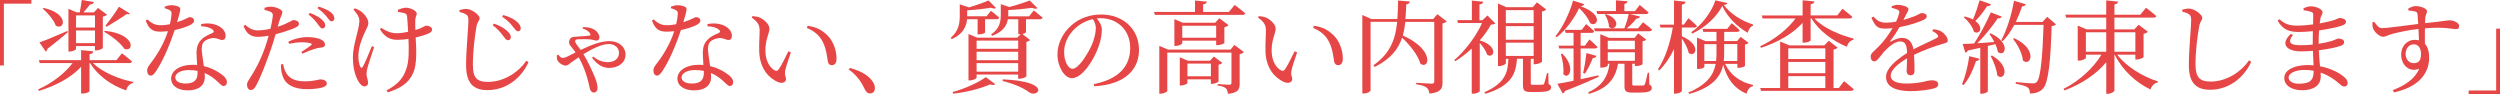 <?xml version="1.0" encoding="UTF-8"?><svg id="_レイヤー_2" xmlns="http://www.w3.org/2000/svg" viewBox="0 0 666.63 25.1"><g id="_文字"><path d="m8.37,0v.97H1.03v16.49H0V0h8.37Z" style="fill:#e64646; stroke-width:0px;"/><path d="m24.89,13.69c-.05.38-.27.65-1,.76v1.59h7.15l1.48-1.84s1.67,1.27,2.7,2.21c-.05.27-.35.41-.73.41h-9.72c2.51,2.43,6.91,4.29,10.74,5.02l-.03.3c-.86.19-1.59.89-1.84,1.97-3.97-1.35-7.5-3.89-9.64-7.29h-.13v7.48c0,.24-.97.65-1.84.65h-.4v-7.13c-2.67,2.86-6.67,5.02-11.26,6.42l-.19-.4c3.78-1.7,7.1-4.29,9.18-7.02h-8.77l-.22-.78h11.26v-2.67l3.24.32Zm-6.94-5.43l.16.32c-1.19,1-3,2.56-5.45,4.43-.05.32-.22.62-.46.73l-1.7-2.43c1.32-.43,4.4-1.7,7.45-3.05Zm-3.08-1.43c-.54-1.54-2.16-3.4-3.46-4.53l.24-.19c6.99,1.59,5.51,6.15,3.21,4.72ZM25.03.54c-.11.4-.46.62-1.03.65-.46.62-1.16,1.43-1.73,2.11h2.78l1.08-1.19,2.4,1.81c-.16.22-.57.4-1.11.51v8.37c-.03.19-1.08.65-1.78.65h-.32v-1.16h-5.05v.78c0,.22-.86.67-1.7.67h-.32V2.35l2.16.94h.86c.16-.94.43-2.35.54-3.29l3.21.54Zm.3,6.8v-3.24h-5.05v3.24h5.05Zm-5.05,4.16h5.05v-3.37h-5.05v3.37Zm12.9,1.54c-1-1.57-3.56-3.54-5.43-4.56l.22-.27c8.34.92,7.77,5.78,5.21,4.83Zm1.48-9.42c-.13.22-.43.24-.86.11-1.24.92-3.67,2.38-5.4,3.43l-.27-.35c1.21-1.46,2.78-3.67,3.59-5.02l2.94,1.84Z" style="fill:#e64646; stroke-width:0px;"/><path d="m38.83,5.51l.46-.32c1.16.94,1.84,1.54,3.64,1.54.78,0,1.65-.13,2.38-.27.24-1.03.4-2.08.43-2.75.03-.57-.13-.81-.59-1.05-.4-.22-.89-.38-1.24-.46v-.43c.46-.19,1.19-.38,1.78-.38.78,0,1.62.19,2.11.51.49.32.32.92-.59,4.02,2.4-.76,2.97-1.35,3.43-1.35.59,0,1.11.38,1.11.94,0,.51-.54.86-.89,1.08-.86.49-2.51,1.05-4.29,1.43-.92,2.81-2.78,7.69-4.94,10.93-.49.7-.86,1.21-1.43,1.21-.65,0-.97-.65-.97-1.27,0-.51.14-.94.51-1.43,1.7-2.19,3.83-5.34,5.05-9.15-.7.08-1.4.13-2.05.13-2.11,0-3.05-.73-3.89-2.94Zm6.8,15.49c0-2.08,2.16-3.73,5.83-3.73l1.11.05c-.05-1.11-.16-2.21-.16-3.19,0-1.57.38-2.62,1.24-3.51.89-.97,2.16-1.43,3.08-1.86.43-.27.32-.59-.08-.89-.7-.57-1.78-.81-3-.86v-.59c1.4-.3,2.83-.19,3.89.19,1.67.59,2.62,1.7,2.62,2.92,0,.67-.27,1.13-.89,1.13-.76,0-1.3-.57-2.54-.51-.89.11-1.84.43-2.38,1.03s-.59,1.46-.54,2.48c.05.78.35,2.38.54,3.97,1.67.38,3,1.05,4,1.7,1.4.86,2.16,1.73,2.16,2.56,0,.67-.38,1.05-.86,1.05-.57,0-.94-.57-1.65-1.19-.92-.89-2.05-1.7-3.43-2.29l.05,1.08c0,2.27-1.7,3.56-4.56,3.56s-4.43-1.4-4.43-3.1Zm4.7-2.32c-2.4,0-3.59,1.03-3.59,1.94s.84,1.65,2.78,1.65c2.43,0,3.16-1.16,3.16-2.75v-.62c-.73-.13-1.51-.22-2.35-.22Z" style="fill:#e64646; stroke-width:0px;"/><path d="m64.94,6.94l.43-.32c1.21,1.03,2.02,1.46,3.29,1.48,1.21,0,2.43-.19,3.46-.43.32-1.35.54-2.59.62-3.37.05-.62-.08-.86-.57-1.13-.49-.22-1.08-.4-1.65-.54l.03-.57c.62-.19,1.16-.3,1.86-.27,1.16.05,2.86.76,2.89,1.4,0,.54-.43,1.16-.84,2.48l-.4,1.46c1.38-.43,2.4-.92,3.24-1.35.43-.24.76-.43,1-.43.51,0,1.4.3,1.4.94,0,.59-.38.89-1.67,1.4-.65.27-2.67.97-4.53,1.43-.38,1.27-.78,2.67-1.24,3.94-1.19,3.48-2.92,7.96-4.05,9.88-.4.7-.7,1.05-1.38,1.05-.57,0-.97-.62-.97-1.38s.38-1.03.86-1.92c1.27-1.92,2.73-4.56,4.02-8.23.3-.89.62-1.92.89-2.94-.92.16-1.94.3-2.83.3-1.7,0-2.97-.57-3.86-2.89Zm10.37,13.15c-.35-1-.4-2.02-.4-2.92l.59-.08c.13.76.38,1.73.92,2.54.94,1.48,2.59,2.05,4.86,2.05,2.62,0,3.54-.51,4.24-.51.76,0,1.62.35,1.62,1.13,0,.59-.7.94-1.59,1.13-.81.16-2.02.35-3.67.35-3.43,0-5.86-1.16-6.56-3.7Zm7.72-8.12c.19-.19.11-.32-.13-.4-.62-.22-1.57-.3-2.35-.3-1.11,0-2.29.16-3.48.4l-.19-.57c1.32-.65,3.27-1.21,5.16-1.21,1.78,0,3,.38,3.62.67.67.38,1,.86,1,1.32,0,.57-.46.78-1.27.84-.49.03-.94.11-1.65.38-.92.27-2.16.81-3.1,1.21l-.3-.43c.86-.57,2.38-1.59,2.7-1.92Zm1.67-5.59c-.54-.7-1.24-1.59-2.43-2.51l.35-.43c1.4.54,2.48,1.11,3.21,1.78.65.59.92,1.08.89,1.59,0,.49-.32.78-.78.78-.43,0-.76-.57-1.24-1.21Zm2.4-1.92c-.54-.67-1.16-1.35-2.43-2.27l.3-.43c1.43.46,2.51.94,3.21,1.48.7.59.97,1.11.97,1.67,0,.51-.3.78-.73.78-.46,0-.76-.59-1.32-1.24Z" style="fill:#e64646; stroke-width:0px;"/><path d="m95.69,21.89c-.76-1.21-1.59-3.27-1.59-6.64s1.73-7.5,1.73-9.66c0-1.08-.65-2-1.57-3l.32-.38c.73.24,1.16.49,1.65.81.65.46,2,1.84,2,3.13,0,.65-.43,1.38-.86,2.27-.84,1.78-1.81,4.24-1.81,6.53,0,1.32.24,2.27.51,2.83.22.4.43.4.67.03.51-.86,1.7-3.7,2.43-5.51l.59.27c-.62,1.81-1.48,4.4-1.75,5.43-.16.59-.27,1.16-.27,1.81,0,.86.41,1.35.41,2.29,0,.59-.38.92-.97.92s-1.08-.49-1.48-1.13Zm5.64-14.06l.32-.4c1.48.97,2.67,1.43,4.16,1.43.89,0,1.97-.14,3.02-.38-.08-1.51-.19-3.21-.27-4-.05-.59-.22-.78-.62-.92-.46-.19-1.16-.27-1.81-.38l-.05-.54c.65-.3,1.59-.59,2.16-.59,1.11,0,2.89.78,2.89,1.57,0,.43-.38.89-.4,1.84-.03.62,0,1.57.03,2.54.54-.16,1.03-.32,1.4-.49,1-.43,1.27-.68,1.48-.68.67,0,1.57.38,1.57,1,0,.46-.22.76-.86,1.05-.76.35-2.02.78-3.51,1.11.16,2.89.43,7.05-.67,9.45-1.24,2.89-3.7,4.21-6.78,5.18l-.3-.51c2.51-1.38,4.26-2.81,5.21-5.61.84-2.19.73-5.53.62-8.12-.97.16-2,.24-3,.24-1.62,0-3.27-.57-4.59-2.78Z" style="fill:#e64646; stroke-width:0px;"/><path d="m124.28,17.46c0-4.1.62-10.18.62-11.85,0-1.11-.13-1.46-.62-1.75-.43-.3-1-.49-1.75-.67v-.51c.73-.19,1.32-.32,1.86-.3,1.43.05,3.51,1.62,3.51,2.48,0,.62-.59.86-.84,2.16-.46,2.56-.97,6.75-.97,10.26,0,3.32.94,4.56,4,4.56,4.43,0,8.31-2.75,10.26-5.64l.57.38c-1.92,4.29-5.94,7.45-10.96,7.45-3.67,0-5.67-1.81-5.67-6.56Zm9.8-7.99c-.62-.84-1.35-1.73-2.7-2.75l.32-.43c1.51.51,2.7,1.21,3.46,1.89.73.62,1.08,1.21,1.05,1.81-.03.46-.32.73-.78.73s-.78-.51-1.35-1.24Zm2.67-2.38c-.59-.78-1.48-1.73-2.86-2.65l.32-.43c1.62.46,2.75,1.05,3.46,1.65.78.62,1.19,1.27,1.19,1.92,0,.46-.27.76-.73.76s-.76-.49-1.38-1.24Z" style="fill:#e64646; stroke-width:0px;"/><path d="m157.87,15.36l.3-.27c1.3,1.03,2.46,1.48,3.97,1.48,1.7,0,2.92-.94,2.92-2.48,0-1.4-1.21-2.35-2.7-2.35-1.89,0-4.4,1.24-6.78,2.7,1.3,2.13,2.35,4.51,3,6.07.43.97.76,2.16.76,2.92s-.38,1.24-1,1.24c-.51,0-.81-.3-1.03-.97-.16-.57-.35-1.7-.73-2.97-.43-1.43-1.11-3.46-2.27-5.45l-1.7,1.16c-.86.59-1.16,1.05-1.81,1.05s-1.65-.62-2.02-1.19c-.27-.4-.35-.81-.27-1.57l.35-.16c.35.46.76.89,1.21.89.49,0,1.16-.32,1.86-.7l1.54-.78-.92-1.24c-.43-.57-.92-.92-.78-1.7.16-1.32,1.35-1.21,2.02-1.27,1.4-.08,2.81-.19,3.35-.27.3-.05.38-.19.24-.49-.19-.46-.89-1.08-2.05-1.43l.11-.35c1.94-.05,3.16.59,3.73,1.24.43.49.67,1,.67,1.51,0,.54-.32.84-.78.84-.38,0-.86-.22-1.32-.27-.7-.11-2.38-.13-3.54-.08-.57.05-.84.11-.84.57,0,.41.81,1.38,1.48,2.27,2.78-1.32,5.45-2.35,7.61-2.35,2.65,0,4.35,1.57,4.35,3.64s-1.86,3.51-4.4,3.51c-1.67,0-3.29-.94-4.53-2.75Z" style="fill:#e64646; stroke-width:0px;"/><path d="m173.83,5.51l.46-.32c1.16.94,1.84,1.54,3.64,1.54.78,0,1.65-.13,2.38-.27.24-1.03.4-2.08.43-2.75.03-.57-.13-.81-.59-1.05-.4-.22-.89-.38-1.24-.46v-.43c.46-.19,1.19-.38,1.78-.38.78,0,1.62.19,2.11.51.49.32.32.92-.59,4.02,2.4-.76,2.97-1.35,3.43-1.35.59,0,1.11.38,1.11.94,0,.51-.54.86-.89,1.08-.86.49-2.51,1.05-4.29,1.43-.92,2.81-2.78,7.69-4.94,10.93-.49.7-.86,1.21-1.43,1.21-.65,0-.97-.65-.97-1.27,0-.51.14-.94.51-1.43,1.7-2.19,3.83-5.34,5.05-9.15-.7.08-1.4.13-2.05.13-2.11,0-3.05-.73-3.89-2.94Zm6.8,15.49c0-2.08,2.16-3.73,5.83-3.73l1.11.05c-.05-1.11-.16-2.21-.16-3.19,0-1.57.38-2.62,1.24-3.51.89-.97,2.16-1.43,3.08-1.86.43-.27.32-.59-.08-.89-.7-.57-1.78-.81-3-.86v-.59c1.4-.3,2.83-.19,3.89.19,1.67.59,2.62,1.7,2.62,2.92,0,.67-.27,1.13-.89,1.13-.76,0-1.3-.57-2.54-.51-.89.11-1.84.43-2.38,1.03s-.59,1.46-.54,2.48c.05.78.35,2.38.54,3.97,1.67.38,3,1.05,4,1.7,1.4.86,2.16,1.73,2.16,2.56,0,.67-.38,1.05-.86,1.05-.57,0-.94-.57-1.65-1.19-.92-.89-2.05-1.7-3.43-2.29l.05,1.08c0,2.27-1.7,3.56-4.56,3.56s-4.43-1.4-4.43-3.1Zm4.7-2.32c-2.4,0-3.59,1.03-3.59,1.94s.84,1.65,2.78,1.65c2.43,0,3.16-1.16,3.16-2.75v-.62c-.73-.13-1.51-.22-2.35-.22Z" style="fill:#e64646; stroke-width:0px;"/><path d="m202.45,13.66c-.08-2,.11-4,.11-5.4,0-1.48-.32-2.27-2.11-3.59l.22-.38c.68.08,1.35.16,1.94.4,1.08.49,2.56,1.78,2.56,2.94,0,1.24-1.08,2.89-1.08,5.83,0,3.1,1.46,4.78,2.54,5.32.4.19.73.13.97-.22.86-1.27,1.81-3.19,2.62-4.89l.67.3c-.62,1.86-1.43,4.13-1.54,4.99-.19,1.32.24,1.4.24,2.08,0,.86-.89,1.35-2.16.84-2.13-.92-4.83-3.29-4.99-8.23Zm18.3,2.73c-.22-1.16-.35-3.24-1.38-5.26-.86-1.7-2.32-2.92-4.21-3.67l.19-.59c2.65.38,4.02,1.32,5.37,2.65,1.57,1.57,2.35,4.13,2.35,6.02,0,1.24-.43,1.84-1.3,1.84-.49,0-.89-.32-1.03-.97Z" style="fill:#e64646; stroke-width:0px;"/><path d="m230.56,23.73c-.81-1.7-1.84-3.46-4.24-5.21l.3-.4c3.35.89,5.13,2.24,6.05,3.59.46.67.62,1.21.62,1.81,0,.86-.51,1.4-1.3,1.4-.62,0-1.03-.35-1.43-1.19Z" style="fill:#e64646; stroke-width:0px;"/><path d="m265.6,2.13c-.27.22-.76.19-1.38-.08-1.62.3-4.08.57-6.32.7v1.59h5.18l1.16-1.46s1.38,1.05,2.21,1.81c-.08.3-.35.43-.7.43h-3.08v3.51c0,.14-.65.54-1.67.54h-.32v-4.05h-2.81c-.16,1.75-.92,3.91-4.08,5.32l-.27-.38c2.16-1.81,2.4-3.97,2.4-5.83V1.16l2.46.81c1.94-.57,4-1.3,5.21-1.86l2,2.02Zm-.22,20.3c-.22.27-.67.3-1.38.08-2.38,1.05-6.26,2.11-9.85,2.46l-.13-.43c3.27-.86,7.02-2.62,8.85-3.97l2.51,1.86Zm-7.13-13.36l2.32.97h10.69l.89-.92h-.62v-3.99h-2.78c-.24,1.54-1.16,3.29-4.21,4.43l-.24-.38c2.32-1.59,2.56-3.54,2.56-5.24V1.11l2.29.76c2.02-.54,4.16-1.24,5.43-1.75l2.05,2.05c-.3.24-.78.22-1.4-.08-1.65.24-4.1.49-6.37.59v1.67h5.56l1.24-1.57s1.43,1.11,2.35,1.92c-.05.3-.35.43-.73.43h-3.7v3.48c0,.08-.35.32-.97.46l2.08,1.59c-.16.19-.54.41-1,.49v9.2c-.03.19-1.11.65-1.84.65h-.35v-1.13h-11.09v.84c0,.22-.92.73-1.81.73h-.35v-12.36Zm13.25,1.75h-11.09v2.19h11.09v-2.19Zm-11.09,2.97v2.27h11.09v-2.27h-11.09Zm0,3.05v2.27h11.09v-2.27h-11.09Zm14.04,7.77c-1.38-1.03-3.81-2.21-7.13-3.02l.11-.43c13.28.59,9.37,5.05,7.02,3.46Z" style="fill:#e64646; stroke-width:0px;"/><path d="m301.37,12.79c0-4.83-3.46-7.94-7.91-7.94l-1,.05c.7.86,1.35,1.92,1.35,3.02,0,1.32-.3,2.92-.86,4.48-1.13,3.29-4.24,8.45-7.15,8.45-1.92,0-3.83-3-3.83-6.4,0-2.65,1.3-5.59,3.72-7.69,2.19-1.94,4.97-2.89,7.96-2.89,5.75,0,10.07,3.83,10.07,9.45,0,4.64-3.05,9.18-11.93,9.69l-.11-.59c6.67-1.3,9.69-4.78,9.69-9.64Zm-14.95-4.97c-1.67,1.7-2.67,3.78-2.67,6.1,0,2.46,1.11,4.43,2.21,4.43,1.7,0,4.16-4.1,5.21-6.45.57-1.38,1.03-3.08,1.03-4.37,0-.94-.32-1.7-.78-2.43-1.84.41-3.64,1.35-4.99,2.73Z" style="fill:#e64646; stroke-width:0px;"/><path d="m321.81.43c-.05.38-.32.65-1,.73v2.02h6.88l1.54-1.86s1.73,1.27,2.81,2.24c-.08.3-.35.41-.73.41h-23.35l-.24-.78h10.93V.14l3.16.3Zm-12.69,11.8l2.35,1h16.65l1.03-1.24,2.54,1.89c-.16.22-.59.46-1.13.54v7.85c0,1.54-.35,2.48-3.13,2.75-.08-.65-.19-1.16-.57-1.48-.38-.32-.97-.57-2.19-.73v-.4s2.51.19,3.13.19c.46,0,.57-.19.57-.54v-8.04h-17.11v10.23c0,.22-.89.73-1.81.73h-.32v-12.74Zm4.02-7.13l2.27.97h8.61l1.11-1.21,2.46,1.84c-.19.22-.59.46-1.11.57v4.18c-.03.19-1.16.59-1.84.59h-.35v-1.19h-9.04v.73c0,.19-.92.67-1.78.67h-.32v-7.15Zm1.46,10.18l2.16.92h5.88l1.05-1.13,2.24,1.7c-.16.19-.54.4-1,.49v4.45c-.03.19-1.03.65-1.7.65h-.35v-1.21h-6.26v1c0,.19-.89.65-1.73.65h-.3v-7.5Zm.65-8.42v3.21h9.04v-3.21h-9.04Zm1.38,10.1v3.37h6.26v-3.37h-6.26Z" style="fill:#e64646; stroke-width:0px;"/><path d="m337.45,13.66c-.08-2,.11-4,.11-5.4,0-1.48-.32-2.27-2.11-3.59l.21-.38c.68.08,1.35.16,1.94.4,1.08.49,2.56,1.78,2.56,2.94,0,1.24-1.08,2.89-1.08,5.83,0,3.1,1.46,4.78,2.54,5.32.4.19.73.13.97-.22.86-1.27,1.81-3.19,2.62-4.89l.67.3c-.62,1.86-1.43,4.13-1.54,4.99-.19,1.32.24,1.4.24,2.08,0,.86-.89,1.35-2.16.84-2.13-.92-4.83-3.29-4.99-8.23Zm18.3,2.73c-.22-1.16-.35-3.24-1.38-5.26-.86-1.7-2.32-2.92-4.21-3.67l.19-.59c2.65.38,4.02,1.32,5.37,2.65,1.57,1.57,2.35,4.13,2.35,6.02,0,1.24-.43,1.84-1.29,1.84-.49,0-.89-.32-1.03-.97Z" style="fill:#e64646; stroke-width:0px;"/><path d="m375.95.41c-.08.38-.35.7-.97.76-.05,1.38-.11,2.67-.22,3.91h7.4l1.11-1.3,2.51,1.94c-.19.19-.62.43-1.13.51v15.71c0,1.65-.4,2.7-3.48,3.02-.13-.7-.3-1.27-.78-1.62-.49-.38-1.24-.65-2.75-.86v-.41s3.37.24,4.13.24c.51,0,.68-.19.68-.62V5.83h-7.72c-.13,1.3-.35,2.51-.67,3.64,8.5,3.75,7.12,9.2,4.7,7.53-.62-2.29-2.86-5.05-4.89-6.94-1.03,3.1-3.08,5.67-7.31,7.8l-.32-.46c4.45-3.16,5.86-6.88,6.32-11.58h-7.1v18.3c0,.27-.86.81-1.81.81h-.38V4l2.4,1.08h6.94c.13-1.54.16-3.19.19-4.94l3.19.27Z" style="fill:#e64646; stroke-width:0px;"/><path d="m392.48,5.4V.16l3.02.3c-.05.38-.32.65-1,.73v4.21h.78l1.35-1.27,2.11,2.13c-.24.19-.57.27-1.19.32-.73,1.35-1.75,2.81-2.97,4.18,5.21,1.59,3.75,5.05,1.97,3.83-.3-1.03-1.13-2.21-1.97-3.13v12.82c0,.19-.73.7-1.76.7h-.38v-12.04c-1.38,1.3-2.89,2.46-4.37,3.37l-.3-.27c2.97-2.54,5.99-6.61,7.42-9.91h-6.4l-.24-.76h3.91Zm6.94-4.48l2.24,1h7.05l1.13-1.3,2.46,1.92c-.19.22-.59.43-1.13.54v13.39c-.03.16-1.11.67-1.86.67h-.35v-1.46h-.78v6.53c0,.32.05.4.62.4h1.27c.59,0,1.05,0,1.24-.03.22,0,.32-.03.43-.24.16-.35.46-1.59.76-2.83h.35l.08,2.89c.54.24.67.49.67.89,0,.84-.76,1.24-3.67,1.24h-1.75c-1.78,0-2.08-.46-2.08-1.84v-7.02h-1.59c-.3,3.86-1.3,7.13-8.4,9.34l-.32-.4c5.78-2.51,6.29-5.56,6.42-8.93h-.67v1.19c0,.24-.84.73-1.75.73h-.35V.92Zm9.53,5.24v-3.46h-7.42v3.46h7.42Zm-7.42,4.43h7.42v-3.62h-7.42v3.62Zm0,4.32h7.42v-3.54h-7.42v3.54Z" style="fill:#e64646; stroke-width:0px;"/><path d="m424.04,6.18c-.46-1.11-1.51-2.67-2.94-4.02-1.27,2.62-3.46,5.8-5.99,7.77l-.35-.27c2.03-2.4,3.97-6.72,4.7-9.5l2.97.94c-.11.32-.35.49-1,.54,6.56,2.35,4.29,5.8,2.62,4.54Zm-4.45,15.36v-8.61h-3.81l-.21-.76h4.02v-3.4h-2.11l-.22-.81h4.51l1.19-1.54s1.35,1.11,2.13,1.92c-.08.3-.32.43-.67.43h-2.94v3.4h1.16l1.19-1.65s1.35,1.16,2.16,2c-.08.27-.32.4-.7.4h-3.81v8.21l4.75-1.05.08.4c-2.02.92-4.94,2.19-8.99,3.78-.11.35-.35.57-.62.67l-1.43-2.59c.94-.13,2.46-.43,4.32-.81Zm-2.73-1.78c.19-1.7-.19-3.86-.65-5.34l.38-.11c3.72,3.67,1.7,7.15.27,5.45Zm8.85-4.86c-.11.32-.4.57-.97.57-.57,1.4-1.35,3.05-2.13,4.18l-.46-.16c.32-1.43.67-3.54.89-5.34l2.67.76Zm1-5.78l2.32.97h6.83l.97-1.19,2.13,1.65c-.16.19-.4.35-.97.46v6.07c0,.11-.73.54-1.73.54h-.32v-.62h-.7v5.4c0,.32.05.4.59.4h2.38c.19-.03.27-.08.38-.32.19-.38.49-1.7.78-3.08h.35l.08,3.16c.57.27.65.51.65.89,0,.84-.73,1.24-3.56,1.24h-1.67c-1.78,0-2.05-.49-2.05-1.81v-5.88h-1.73c-.7,4.24-3.02,6.67-7.77,8.04l-.16-.4c3.75-1.78,5.24-4.16,5.67-7.64h-.46v.46c0,.16-.62.57-1.65.57h-.35v-8.91Zm7.29-8.77c-.05.35-.27.59-.86.7v1.92h2.83l1.27-1.65s1.43,1.16,2.35,2c-.08.3-.35.43-.73.43h-4.21l2.67.67c-.11.32-.43.54-.97.54-.62.81-1.59,1.81-2.56,2.59h3l1.32-1.62s1.51,1.13,2.43,1.97c-.08.3-.35.43-.73.43h-14.52l-.22-.78h8.1c.43-1.11.89-2.65,1.13-3.81h-8.39l-.19-.78h5.18V.08l3.1.27Zm-4.97,6.8c0-1.11-.54-2.43-1.08-3.24l.32-.13c4.51,1.59,2.4,4.86.76,3.37Zm6.91,5.99v-2.27h-7.23v2.27h7.23Zm-7.23,3.08h7.23v-2.29h-7.23v2.29Z" style="fill:#e64646; stroke-width:0px;"/><path d="m449.44.46c-.05.4-.27.67-.97.78v5.32h.54l1.21-1.7s1.43,1.19,2.27,2.05c-.05.3-.32.43-.7.43h-3.32v2.32c5.42,2.35,3.59,5.88,1.81,4.43-.21-1.19-1.05-2.7-1.81-3.83v13.98c0,.27-.89.73-1.67.73h-.43v-11.88c-1,2.11-2.27,4.02-3.91,5.7l-.35-.35c2.02-3.08,3.27-7.07,3.94-11.09h-3.27l-.21-.78h3.81V.14l3.08.32Zm3.08,9.56l2.24.94h2.94v-2.46h-3.51l-.21-.81h6.59l1.19-1.51s1.35,1.08,2.13,1.89c-.05.3-.32.43-.7.43h-3.43v2.46h3.43l.97-1.13,2.08,1.59c-.13.22-.4.35-.94.43v5.7c0,.14-.73.54-1.7.54h-.32v-1.05h-3.27c1.32,2.89,4.05,4.91,7.45,5.61v.3c-.86.22-1.48.92-1.73,2.05-3.32-1.43-5.18-3.89-6.24-7.77-.67,3.24-2.78,6.05-9.07,7.83l-.22-.38c4.91-2.08,6.72-4.62,7.29-7.64h-3.02v.81c0,.14-.65.54-1.65.54h-.3v-8.37Zm-1.3-1.05l-.22-.41c2.89-1.92,5.48-5.56,6.42-8.48l3.18.73c-.08.3-.3.43-.97.49,1.73,2.32,4.7,4.26,7.83,5.24l-.03.32c-.78.3-1.21,1.08-1.38,1.89-2.86-1.62-5.4-4.16-6.8-7.15-1.57,2.97-4.53,5.75-8.04,7.37Zm6.37,7.29c.08-.65.11-1.32.11-2.02v-2.48h-3.24v4.51h3.13Zm5.67-4.51h-3.51v2.46c0,.7-.03,1.38-.11,2.05h3.62v-4.51Z" style="fill:#e64646; stroke-width:0px;"/><path d="m483.81.38c-.05.38-.3.65-1,.76v2.97h7.1l1.4-1.78s1.62,1.27,2.62,2.16c-.08.3-.32.43-.73.43h-9.39c2.35,2.54,6.8,4.45,10.47,5.37l-.03.3c-.86.19-1.48.84-1.78,1.89-3.7-1.57-7.42-4.18-9.42-7.56h-.24v5.83c0,.24-.92.62-1.75.62h-.4v-5.26c-2.65,2.92-6.56,5.16-11.09,6.64l-.24-.4c3.89-1.81,7.29-4.53,9.45-7.42h-8.77l-.22-.81h10.88V.08l3.16.3Zm-9.12,10.69l2.48,1.03h9.29l1.19-1.24,2.35,1.84c-.16.22-.57.43-1.08.51v10.26h1.4l1.4-1.84s1.62,1.27,2.59,2.16c-.08.3-.38.43-.76.43h-23.97l-.22-.76h5.32v-12.39Zm12.04,4.67v-2.86h-9.88v2.86h9.88Zm-9.88,3.78h9.88v-3h-9.88v3Zm9.88,3.94v-3.16h-9.88v3.16h9.88Z" style="fill:#e64646; stroke-width:0px;"/><path d="m499.02,4.72l.51-.3c1.03,1.03,1.65,1.65,3.59,1.62.76,0,1.62-.11,2.48-.27.41-.86.67-1.65.81-2.24.13-.46.08-.7-.43-.94-.35-.19-.92-.35-1.57-.49l.03-.46c.54-.19,1.19-.38,1.65-.35.92,0,2.81.43,2.81,1.16,0,.38-.22.59-.49,1.16l-.86,1.7c1.27-.35,2.43-.76,3.19-1.08,1.08-.46,1.27-.73,1.67-.73.7,0,1.35.22,1.35.86,0,.38-.24.65-.81.94-1.05.51-3.67,1.43-6.45,1.94-.57,1-1.3,2.19-2.43,3.64-.11.16-.03.3.16.19.89-.49,1.89-.97,2.97-.97,1.67,0,2.73,1.13,3.02,3.05,2.11-1.13,4.7-2.21,6.21-3.02.46-.27.51-.54.13-.94-.27-.35-.81-.7-1.32-.94l.3-.46c1.08.13,1.67.32,2.21.67.76.49,1.62,1.51,1.62,2.32,0,.59-.41.65-1.54.97-2.02.59-5.07,1.7-7.45,2.86.11,1.54.13,3.35.13,4.26,0,.73-.35,1.21-1,1.21-.57,0-1.11-.32-1.11-1.16,0-.67.11-2,.13-3.37-2.48,1.46-4.37,3.1-4.37,4.64,0,1.38,1.54,2.08,4.13,2.08,4,0,5.56-.86,6.78-.86,1.08,0,1.75.32,1.75,1.03,0,.51-.19.86-1.11,1.13-.97.3-3.75.73-6.05.73-5.08,0-6.75-1.65-6.75-3.83s2.59-4.43,5.62-6.34c-.08-2.24-.51-3.08-1.89-3.08-1.46,0-3.24,1.62-4.32,2.83-.94,1.05-1.73,2.46-2.48,2.48-.65.03-1.03-.51-1.03-1.3-.03-.81.94-1.43,2.13-2.65,1.46-1.46,2.73-3.24,3.7-4.91-.68.08-1.35.13-2,.13-2.19,0-2.67-.81-3.64-2.94Z" style="fill:#e64646; stroke-width:0px;"/><path d="m527.85,15.68c-.11.32-.4.57-.94.59-.78,2.43-1.92,4.8-3.32,6.42l-.41-.24c.84-1.94,1.57-4.78,1.92-7.48l2.75.7Zm4.89-1.84c-.11-.65-.35-1.38-.68-2.08l-2,.49v12.07c0,.16-.67.67-1.7.67h-.32v-12.25l-3.29.73c-.16.32-.43.51-.7.57l-.7-2.32c.68,0,1.75-.05,3.05-.13,1.65-2.48,3.4-5.8,4.45-8.29l2.92,1.13c-.13.3-.49.51-1.08.46-1.27,1.94-3.35,4.56-5.43,6.64l4.54-.32c-.41-.81-.89-1.57-1.32-2.16l.32-.16c5.59,2.59,3.81,6.51,1.94,4.97Zm-6.64-8.67c.62-1.43,1.27-3.32,1.78-5.1l3.02,1.08c-.11.3-.46.54-1.03.49-.92,1.4-2.03,2.86-3.13,3.97,2.32,1.65,1.13,3.83-.38,2.83-.35-1.32-1.62-2.92-2.7-3.83l.27-.22c.86.22,1.59.49,2.16.78Zm6.48,14.95c-.14-1.65-1-3.75-1.75-5.16l.35-.16c5.21,3.08,3.21,7.02,1.4,5.32Zm7.61-18.98c-.13.3-.43.57-1,.57-.49,1.43-1.05,2.83-1.67,4.13h7.13l1.24-1.35,2.35,2c-.22.24-.57.4-1.16.46-.27,8.88-.81,15.04-2.27,16.63-.84.94-2,1.35-3.56,1.35.03-.7-.11-1.3-.57-1.62-.49-.38-1.86-.76-3.19-.97l.03-.46c1.43.14,3.78.35,4.48.35.57,0,.81-.08,1.11-.38,1.05-1,1.56-7.21,1.81-15.22h-7.8c-.92,1.7-1.94,3.19-3.1,4.35l-.38-.24c1.43-2.62,2.73-6.64,3.4-10.53l3.16.94Zm-.78,14.98c-.16-1.94-1.46-4.27-2.62-5.75l.32-.19c6.4,3.02,4.37,7.75,2.29,5.94Z" style="fill:#e64646; stroke-width:0px;"/><path d="m554.02,6.83l2.35,1h5.26v-3.13h-10.69l-.21-.78h10.9V.11l3.16.32c-.05.38-.27.65-.97.76v2.73h6.91l1.51-1.86s1.7,1.3,2.75,2.21c-.08.3-.35.43-.73.43h-10.45v3.13h5.32l1.13-1.24,2.46,1.86c-.16.22-.59.46-1.13.57v6.18c-.03.22-1.11.67-1.84.67h-.35v-1.3h-4.86c2.51,3.27,6.99,5.94,10.88,7.13l-.05.3c-.89.13-1.62.84-1.92,1.86-3.86-1.81-7.48-5.1-9.55-9.29h-.08v9.58c0,.3-.94.86-1.75.86h-.43v-8.42c-2.67,3.19-6.53,5.78-11.15,7.53l-.24-.43c4.32-2.16,7.96-5.59,10.12-9.12h-4.16v.86c0,.22-.94.73-1.86.73h-.32V6.83Zm7.61,1.78h-5.43v5.18h5.43v-5.18Zm7.77,5.18v-5.18h-5.59v5.18h5.59Z" style="fill:#e64646; stroke-width:0px;"/><path d="m583.66,17.38c0-4.1.62-10.18.62-11.88,0-1.08-.16-1.43-.62-1.73-.43-.3-1-.51-1.75-.67v-.54c.7-.16,1.29-.3,1.86-.27,1.43.05,3.48,1.62,3.48,2.48,0,.62-.57.86-.81,2.16-.49,2.56-1,6.72-1,10.23,0,3.32.97,4.59,4.02,4.59,4.43,0,8.29-2.78,10.26-5.67l.57.4c-1.94,4.27-5.97,7.45-10.96,7.45-3.7,0-5.67-1.81-5.67-6.56Z" style="fill:#e64646; stroke-width:0px;"/><path d="m607.34,5.48l.43-.35c1.32,1.05,2.29,1.7,4.75,1.7,1.38,0,2.86-.13,4.26-.32l.05-2.51c0-.54-.13-.7-.59-.86-.57-.19-1.11-.3-1.97-.4l-.05-.51c.54-.27,1.21-.54,2.02-.54,1.32,0,3.08.78,3.08,1.57,0,.57-.38.84-.54,1.51-.08.4-.16.89-.24,1.48,1.59-.3,2.97-.62,3.75-.86.84-.3,1.29-.59,1.62-.59.67,0,1.65.3,1.65.97,0,.57-.4.81-1,1.03-.97.35-3.37.92-6.18,1.32-.08.97-.11,2.11-.11,3.37v.19c1.3-.19,2.54-.46,3.56-.78.97-.32,1.43-.62,1.7-.62.73,0,1.54.3,1.54.94,0,.49-.35.81-.89,1-.97.38-3.24.86-5.86,1.19.05,1.65.22,3.02.32,4.26,3.27.62,5.48,2.05,6.29,2.73.67.54,1.08,1.11,1.08,1.73s-.38.94-.86.94c-.54,0-.84-.27-1.38-.76-1.35-1.24-3.05-2.29-4.97-2.94l.03,1.08c0,2.27-1.89,3.62-4.94,3.62-2.78,0-4.78-1.24-4.78-3.29,0-2.16,2.78-3.43,6.21-3.43.54,0,1.08.03,1.59.08l-.16-3.86c-1.08.08-2.16.13-3.21.13-3.75,0-5.67-1.92-2.67-4.67l.54.3c-1.59,2.11-.54,2.73,2.02,2.73,1.08,0,2.19-.05,3.27-.16v-1.13l.03-2.46c-1.27.13-2.56.22-3.83.22-2.54,0-4.21-.67-5.56-3.02Zm7.13,13.17c-2.54,0-4.21.94-4.21,2,0,.94,1,1.67,2.7,1.67,3.1,0,3.97-.94,3.99-3.46-.78-.13-1.62-.22-2.48-.22Z" style="fill:#e64646; stroke-width:0px;"/><path d="m632.83,7.69c-.19-.49-.24-1.16-.24-1.7l.49-.19c.7.94,1.19,1.7,2.11,1.7,1.05.03,6.48-.73,9.64-1.11l-.19-2.51c-.05-.51-.19-.67-.62-.81-.41-.13-1.03-.22-1.81-.27l-.05-.51c.54-.3,1.27-.67,2.03-.67,1.21,0,2.97.62,2.97,1.35,0,.67-.43,1.11-.46,1.81l-.05,1.4c4.62-.49,5.97-.76,6.5-.76,1.08,0,2.59.57,2.59,1.57,0,.59-.32.78-.92.78-.97,0-2.94-.67-8.21-.22-.03,1.3-.03,2.78,0,4.13.78.84,1.13,2.13,1.13,3.67,0,5.13-3.97,8.12-9.37,9.29l-.32-.62c3.29-1.21,5.99-3.08,7.02-5.7-2.67,1.11-4.8-1.05-4.8-3.78,0-2.08,1.43-3.91,3.64-3.91.41,0,.78.05,1.11.14l-.13-3.05c-2.7.3-5.37.89-6.91,1.3-1.24.32-1.75.78-2.54.78-.97,0-2.29-1.27-2.59-2.1Zm12.74,6.72c0-1.65-.76-2.59-1.92-2.59-1.32,0-2.19,1.16-2.19,2.54,0,1.46.92,2.48,2.16,2.48,1.32,0,1.94-.67,1.94-2.43Z" style="fill:#e64646; stroke-width:0px;"/><path d="m658.27,25.1v-.97h7.34V7.64h1.03v17.46h-8.37Z" style="fill:#e64646; stroke-width:0px;"/></g></svg>